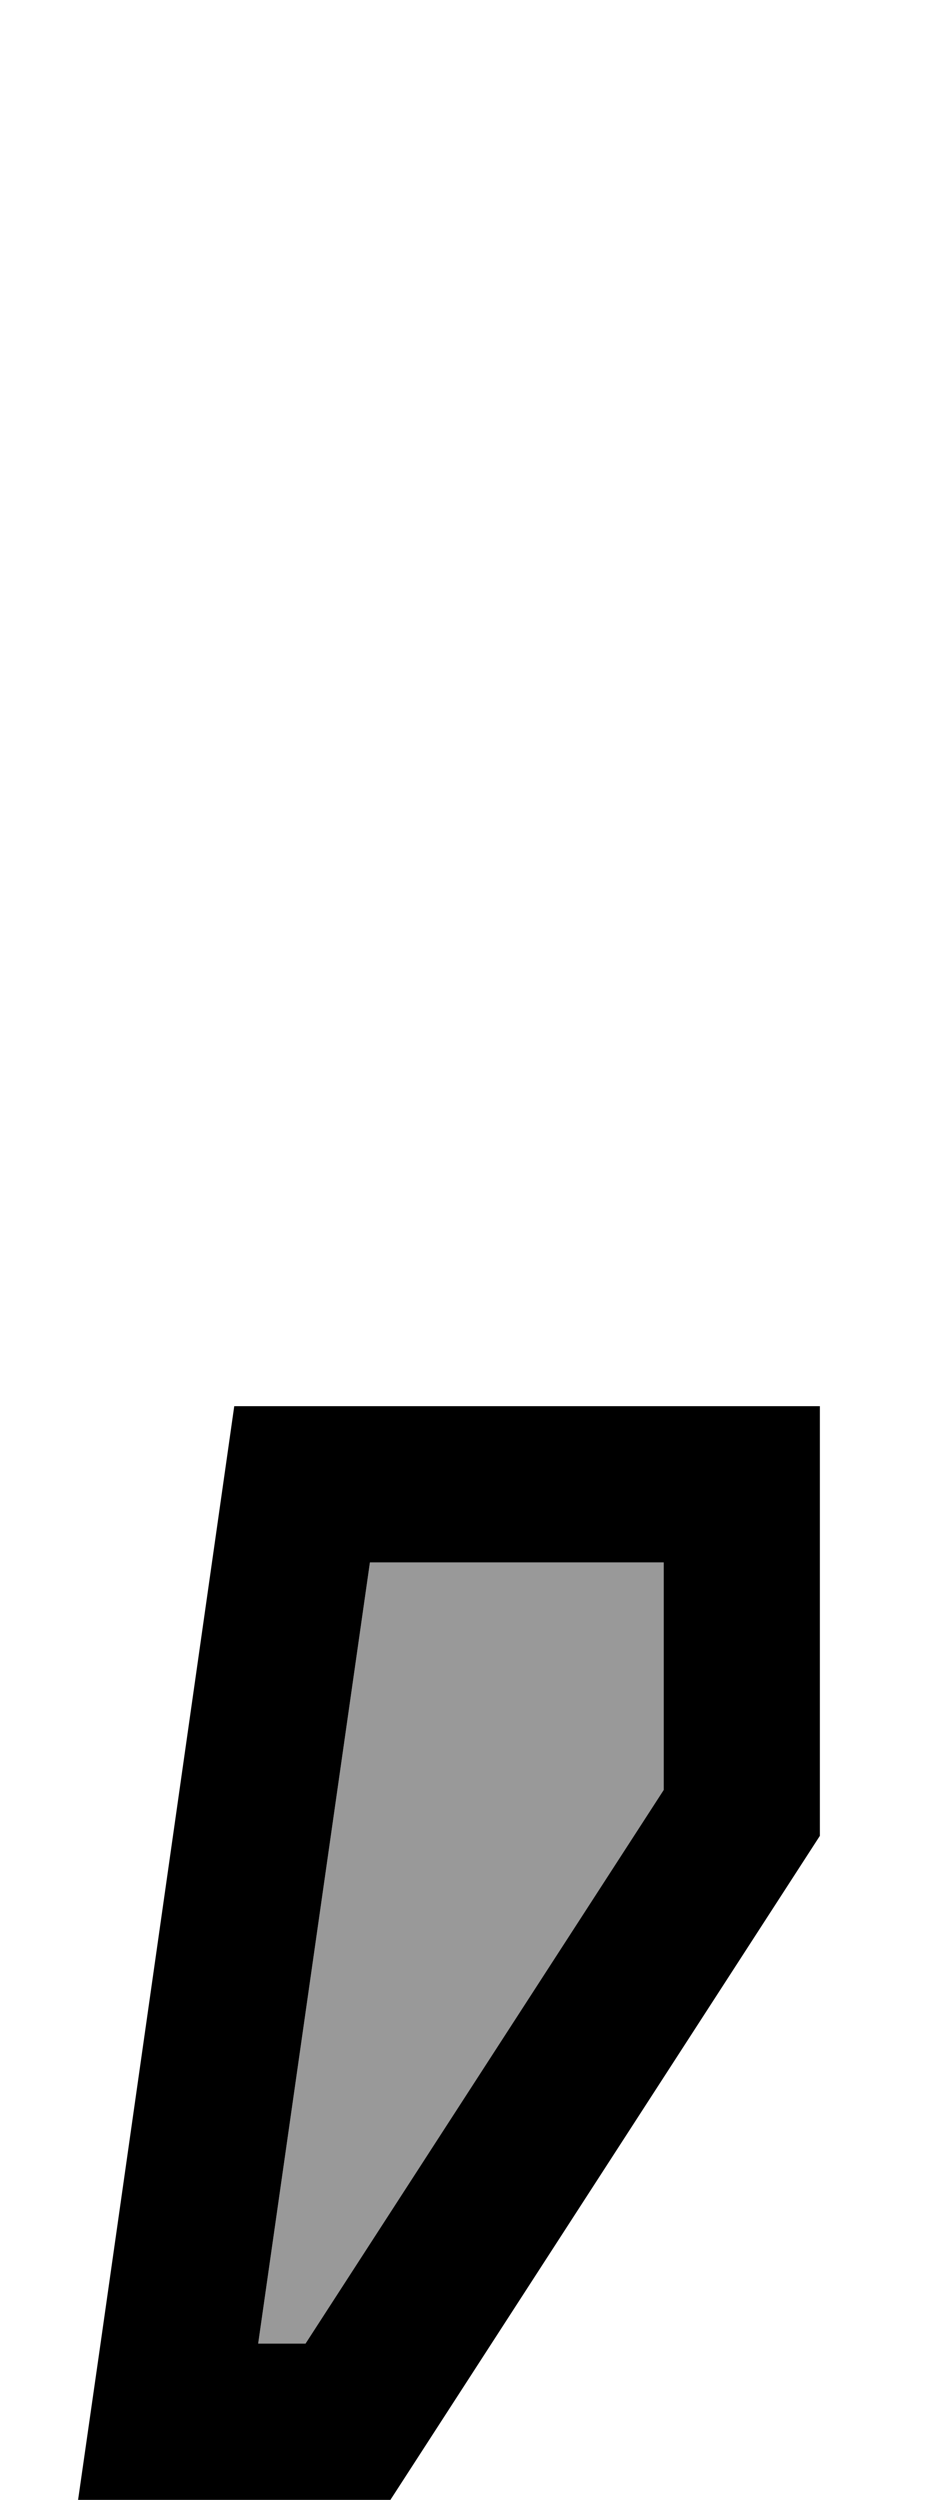 <svg xmlns="http://www.w3.org/2000/svg" viewBox="0 0 192 512"><!--! Font Awesome Pro 6.7.2 by @fontawesome - https://fontawesome.com License - https://fontawesome.com/license (Commercial License) Copyright 2024 Fonticons, Inc. --><defs><style>.fa-secondary{opacity:.4}</style></defs><path class="fa-secondary" d="M52.9 480l9.7 0L136 366.6l0-46.6-60.2 0L52.9 480z"/><path class="fa-primary" d="M136 366.6L62.6 480l-9.7 0L75.8 320l60.2 0 0 46.6zM48 288L20.6 480 16 512l32.3 0L80 512l88-136 0-56 0-32-32 0-88 0z"/></svg>